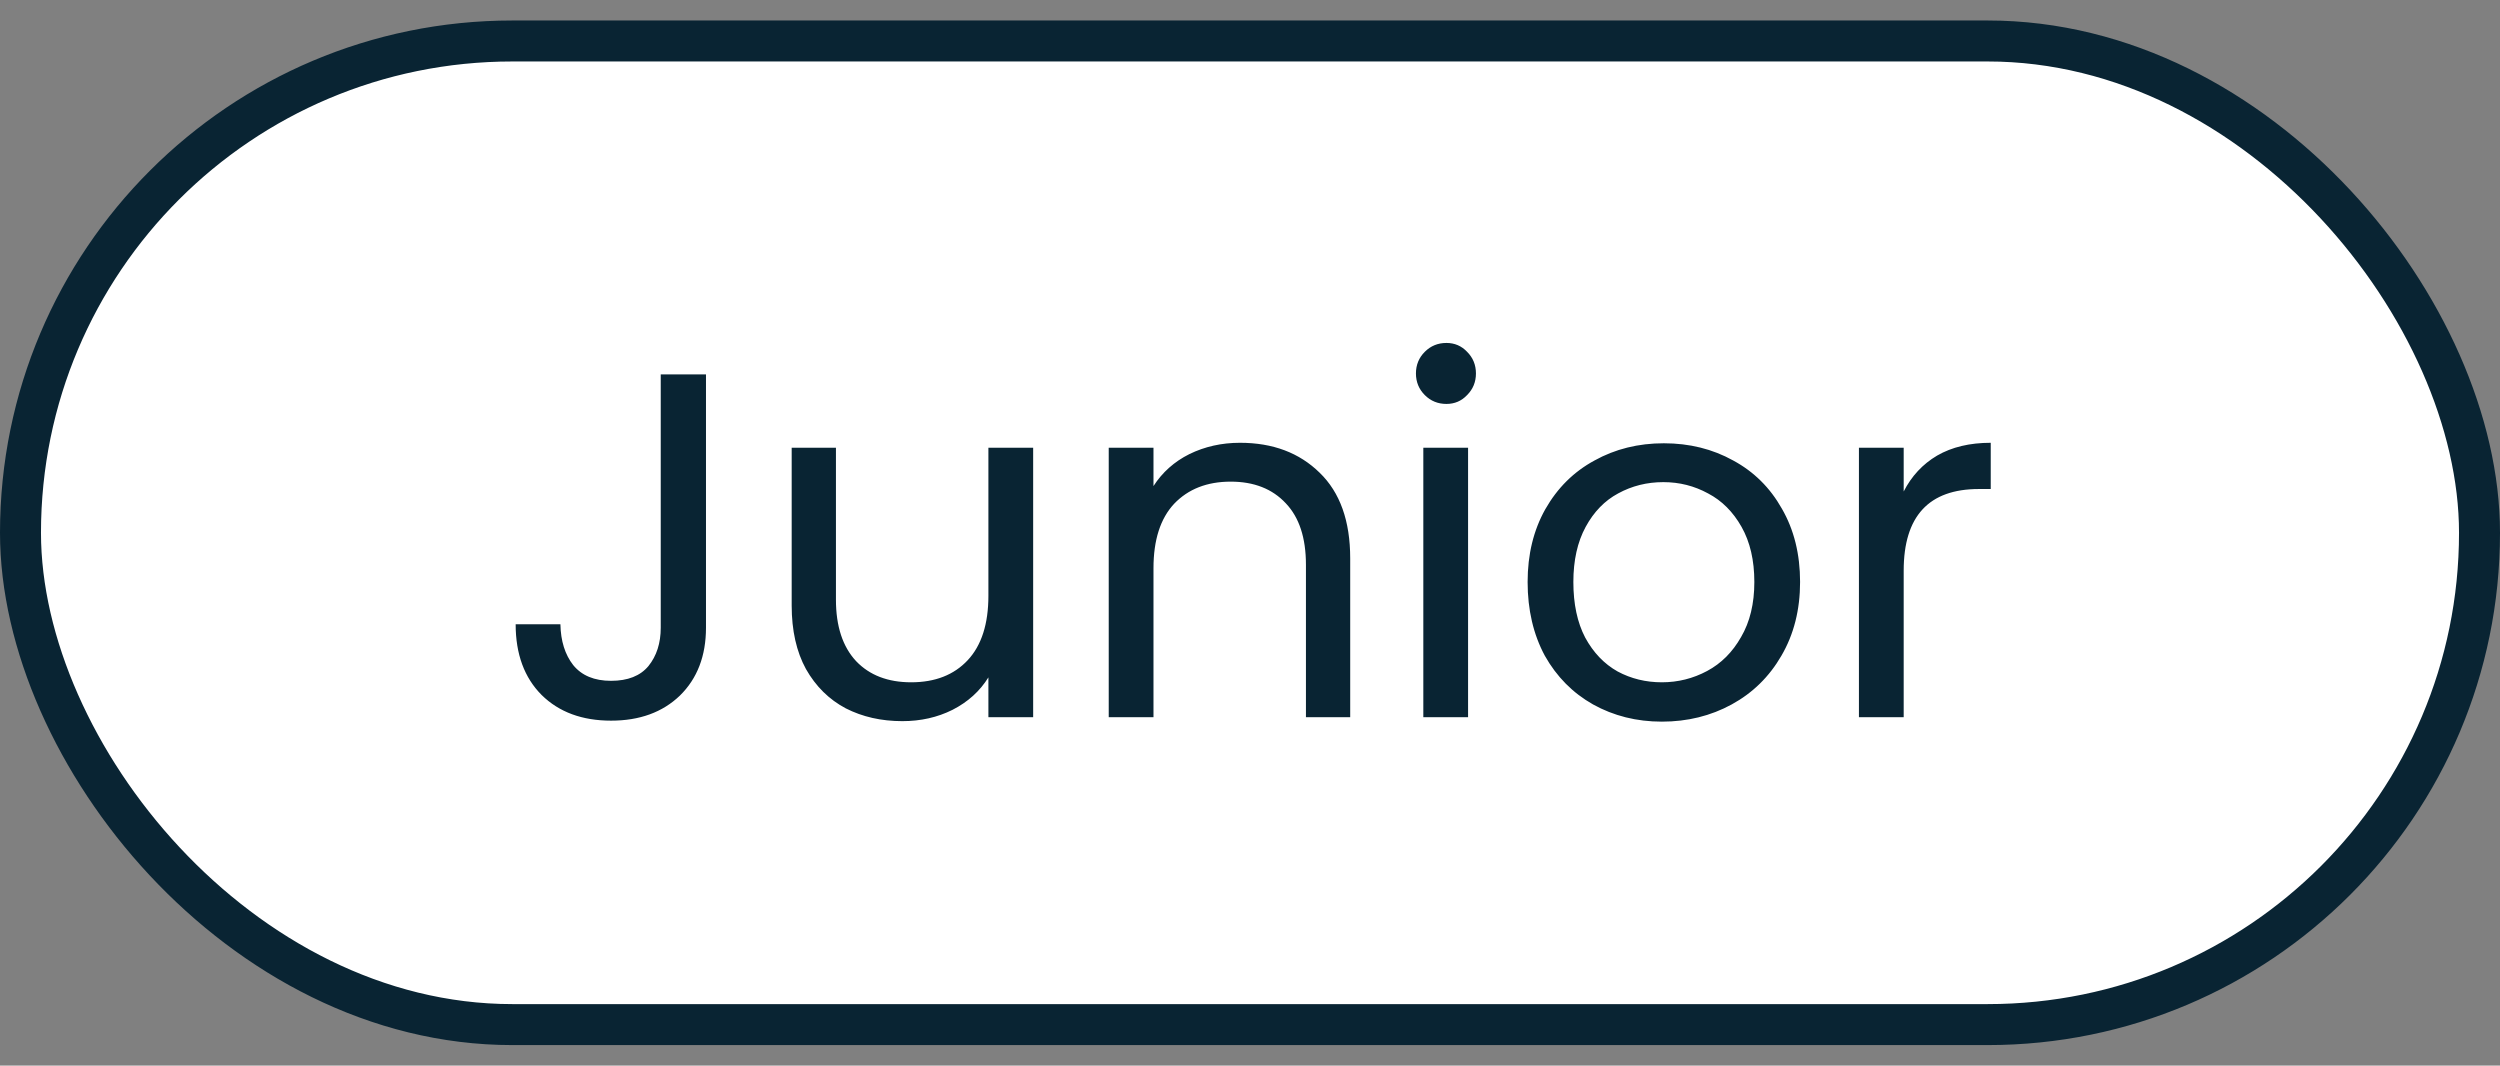 <?xml version="1.0" encoding="UTF-8"?> <svg xmlns="http://www.w3.org/2000/svg" width="61" height="26" viewBox="0 0 61 26" fill="none"><rect x="0" y="0" width="61" height="26" fill="#808080" stroke="none"/><rect x="0.5" y="1" width="60" height="24" rx="12" fill="white"></rect><rect x="0.5" y="1" width="60" height="24" rx="12" stroke="#092433"></rect><path d="M17.226 9.136V15.316C17.226 16.004 17.014 16.556 16.59 16.972C16.166 17.38 15.606 17.584 14.91 17.584C14.206 17.584 13.642 17.376 13.218 16.96C12.794 16.536 12.582 15.96 12.582 15.232H13.674C13.682 15.64 13.786 15.972 13.986 16.228C14.194 16.484 14.502 16.612 14.91 16.612C15.318 16.612 15.622 16.492 15.822 16.252C16.022 16.004 16.122 15.692 16.122 15.316V9.136H17.226ZM25.209 10.924V17.5H24.117V16.528C23.909 16.864 23.617 17.128 23.241 17.32C22.873 17.504 22.465 17.596 22.017 17.596C21.505 17.596 21.045 17.492 20.637 17.284C20.229 17.068 19.905 16.748 19.665 16.324C19.433 15.9 19.317 15.384 19.317 14.776V10.924H20.397V14.632C20.397 15.28 20.561 15.78 20.889 16.132C21.217 16.476 21.665 16.648 22.233 16.648C22.817 16.648 23.277 16.468 23.613 16.108C23.949 15.748 24.117 15.224 24.117 14.536V10.924H25.209ZM30.257 10.804C31.057 10.804 31.705 11.048 32.201 11.536C32.697 12.016 32.945 12.712 32.945 13.624V17.5H31.865V13.78C31.865 13.124 31.701 12.624 31.373 12.28C31.045 11.928 30.597 11.752 30.029 11.752C29.453 11.752 28.993 11.932 28.649 12.292C28.313 12.652 28.145 13.176 28.145 13.864V17.5H27.053V10.924H28.145V11.86C28.361 11.524 28.653 11.264 29.021 11.08C29.397 10.896 29.809 10.804 30.257 10.804ZM35.293 9.856C35.085 9.856 34.909 9.784 34.765 9.64C34.621 9.496 34.549 9.32 34.549 9.112C34.549 8.904 34.621 8.728 34.765 8.584C34.909 8.44 35.085 8.368 35.293 8.368C35.493 8.368 35.661 8.44 35.797 8.584C35.941 8.728 36.013 8.904 36.013 9.112C36.013 9.32 35.941 9.496 35.797 9.64C35.661 9.784 35.493 9.856 35.293 9.856ZM35.821 10.924V17.5H34.729V10.924H35.821ZM40.55 17.608C39.934 17.608 39.374 17.468 38.87 17.188C38.374 16.908 37.982 16.512 37.694 16C37.414 15.48 37.274 14.88 37.274 14.2C37.274 13.528 37.418 12.936 37.706 12.424C38.002 11.904 38.402 11.508 38.906 11.236C39.41 10.956 39.974 10.816 40.598 10.816C41.222 10.816 41.786 10.956 42.29 11.236C42.794 11.508 43.19 11.9 43.478 12.412C43.774 12.924 43.922 13.52 43.922 14.2C43.922 14.88 43.77 15.48 43.466 16C43.17 16.512 42.766 16.908 42.254 17.188C41.742 17.468 41.174 17.608 40.55 17.608ZM40.55 16.648C40.942 16.648 41.31 16.556 41.654 16.372C41.998 16.188 42.274 15.912 42.482 15.544C42.698 15.176 42.806 14.728 42.806 14.2C42.806 13.672 42.702 13.224 42.494 12.856C42.286 12.488 42.014 12.216 41.678 12.04C41.342 11.856 40.978 11.764 40.586 11.764C40.186 11.764 39.818 11.856 39.482 12.04C39.154 12.216 38.89 12.488 38.69 12.856C38.49 13.224 38.39 13.672 38.39 14.2C38.39 14.736 38.486 15.188 38.678 15.556C38.878 15.924 39.142 16.2 39.47 16.384C39.798 16.56 40.158 16.648 40.55 16.648ZM46.45 11.992C46.642 11.616 46.914 11.324 47.266 11.116C47.626 10.908 48.062 10.804 48.574 10.804V11.932H48.286C47.062 11.932 46.45 12.596 46.45 13.924V17.5H45.358V10.924H46.45V11.992Z" fill="#092433"></path></svg> 